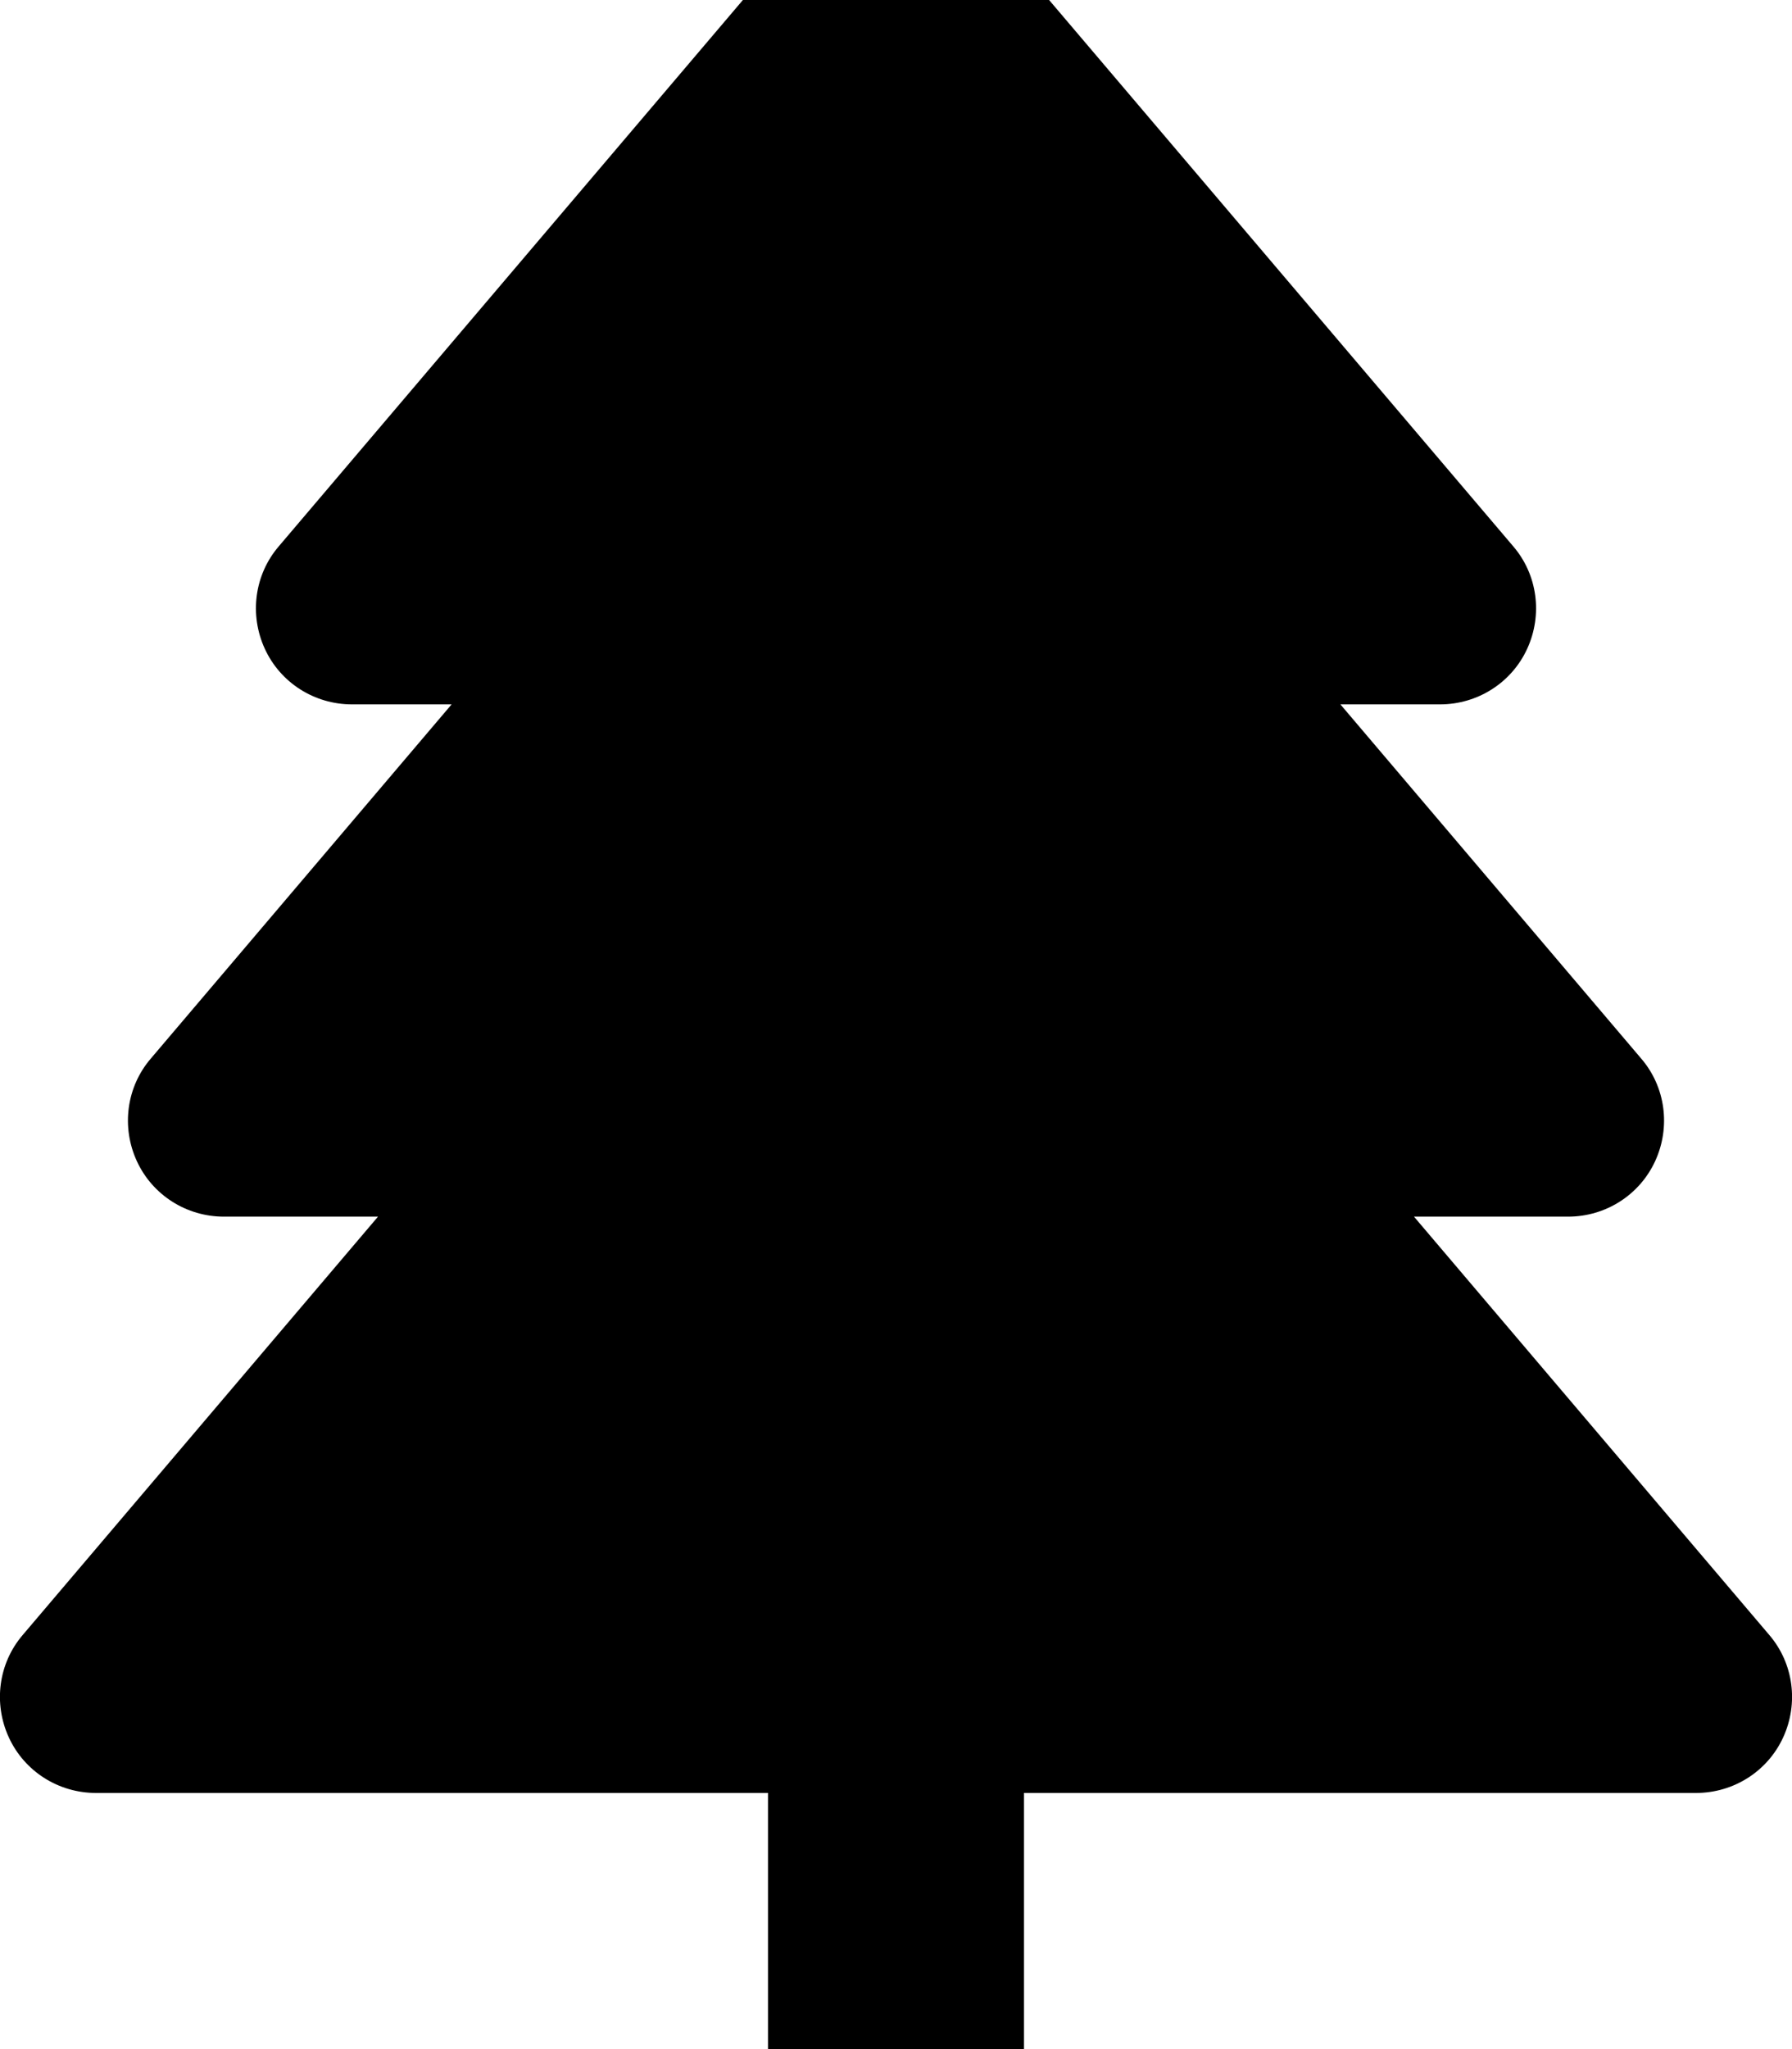 <svg xmlns="http://www.w3.org/2000/svg" viewBox="0 0 448 512"><!--! Font Awesome Free 7.0.0 by @fontawesome - https://fontawesome.com License - https://fontawesome.com/license/free (Icons: CC BY 4.0, Fonts: SIL OFL 1.1, Code: MIT License) Copyright 2025 Fonticons, Inc. --><path fill="currentColor" d="M224-32c7 0 13.7 3.1 18.3 8.5l136 160c6.1 7.1 7.4 17.1 3.5 25.6S369.4 176 360 176l-24.9 0 75.2 88.5c6.1 7.1 7.4 17.1 3.5 25.6S401.4 304 392 304l-38.5 0 88.8 104.5c6.1 7.1 7.4 17.1 3.5 25.6S433.4 448 424 448l-168 0 0 64c0 17.7-14.3 32-32 32s-32-14.3-32-32l0-64-168 0c-9.4 0-17.9-5.4-21.8-13.9s-2.6-18.5 3.5-25.6L94.5 304 56 304c-9.4 0-17.9-5.4-21.8-13.9s-2.6-18.5 3.5-25.6L112.9 176 88 176c-9.4 0-17.9-5.4-21.8-13.9s-2.6-18.5 3.5-25.6l136-160C210.3-28.9 217-32 224-32z"/></svg>